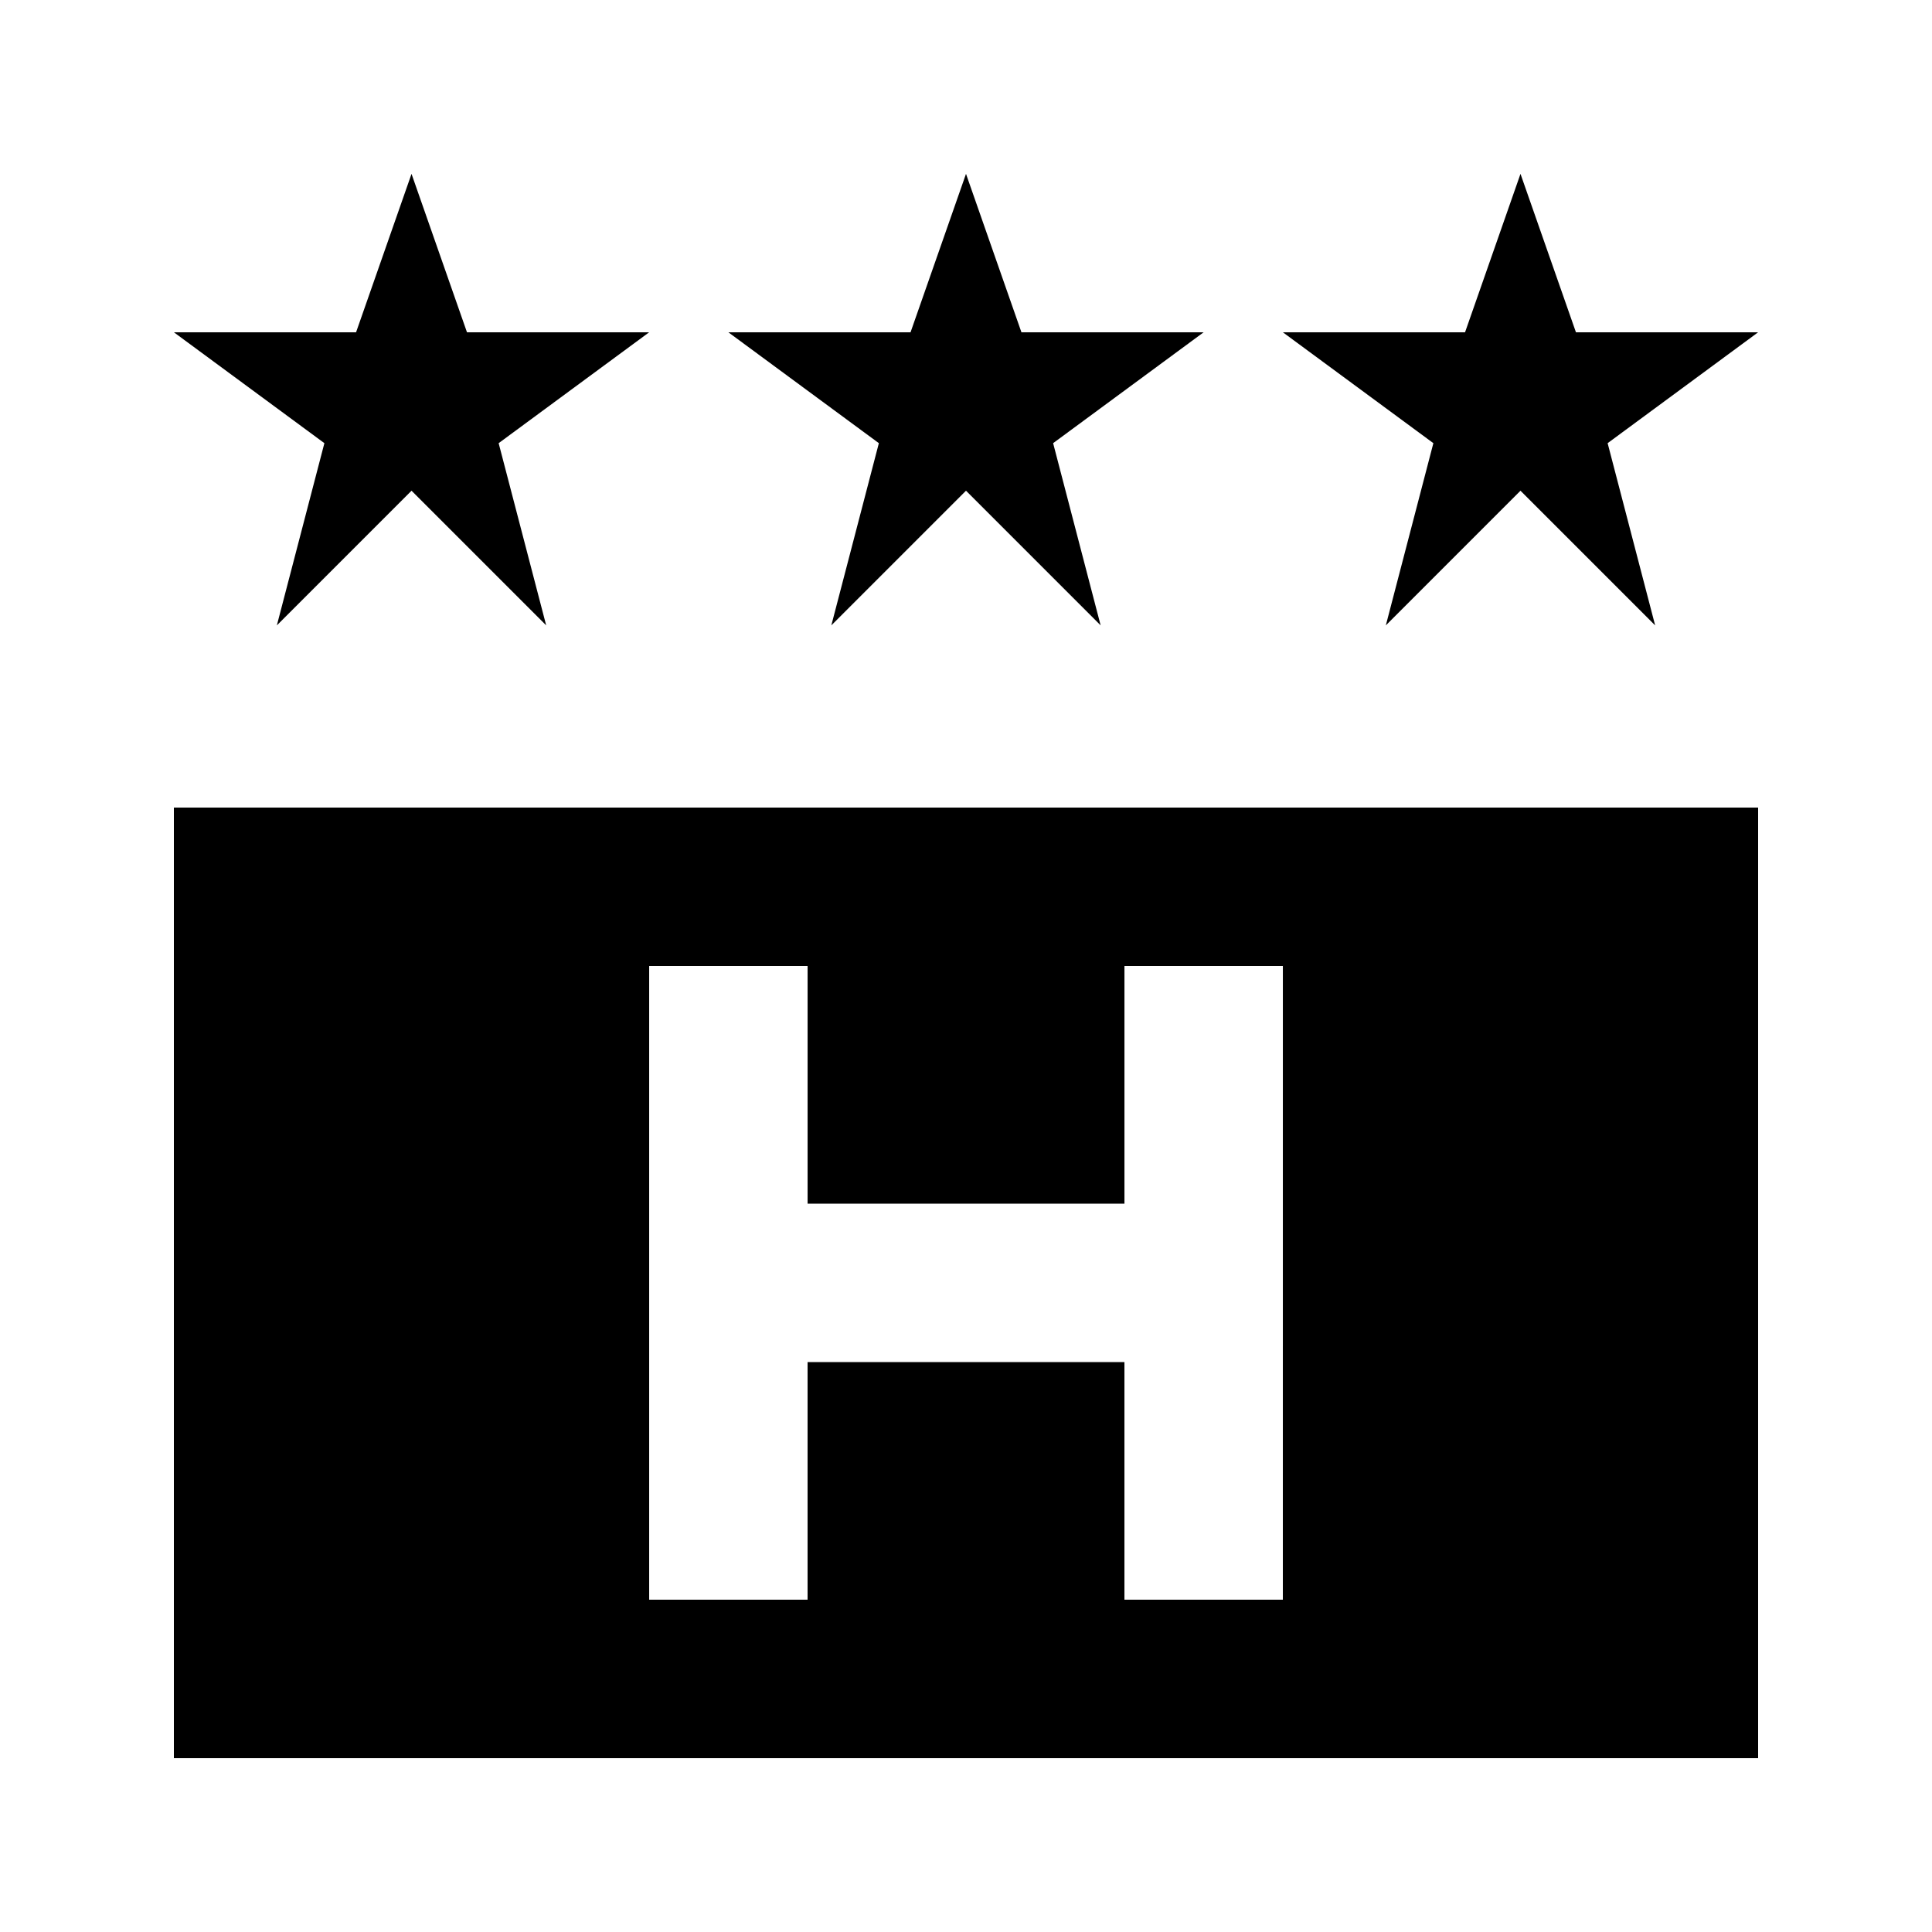 <?xml version="1.0" encoding="UTF-8"?>
<!-- Uploaded to: ICON Repo, www.svgrepo.com, Generator: ICON Repo Mixer Tools -->
<svg fill="#000000" width="800px" height="800px" version="1.1" viewBox="144 144 512 512" xmlns="http://www.w3.org/2000/svg">
 <g>
  <path d="m217.37 309.73 35.688-35.688 35.688 35.688-12.598-48.285 39.887-29.387h-48.281l-14.695-41.984-14.695 41.984h-48.281l39.883 29.387z"/>
  <path d="m364.31 309.73 35.688-35.688 35.684 35.688-12.594-48.285 39.887-29.387h-48.285l-14.691-41.984-14.695 41.984h-48.281l39.883 29.387z"/>
  <path d="m511.26 309.73 35.684-35.688 35.688 35.688-12.594-48.285 39.883-29.387h-48.281l-14.695-41.984-14.691 41.984h-48.285l39.887 29.387z"/>
  <path d="m190.08 358.02v251.91h419.84v-251.91zm293.89 209.92h-41.984v-62.977h-83.969v62.977h-41.98v-167.94h41.984v62.977h83.969v-62.977h41.984z"/>
 </g>
</svg>